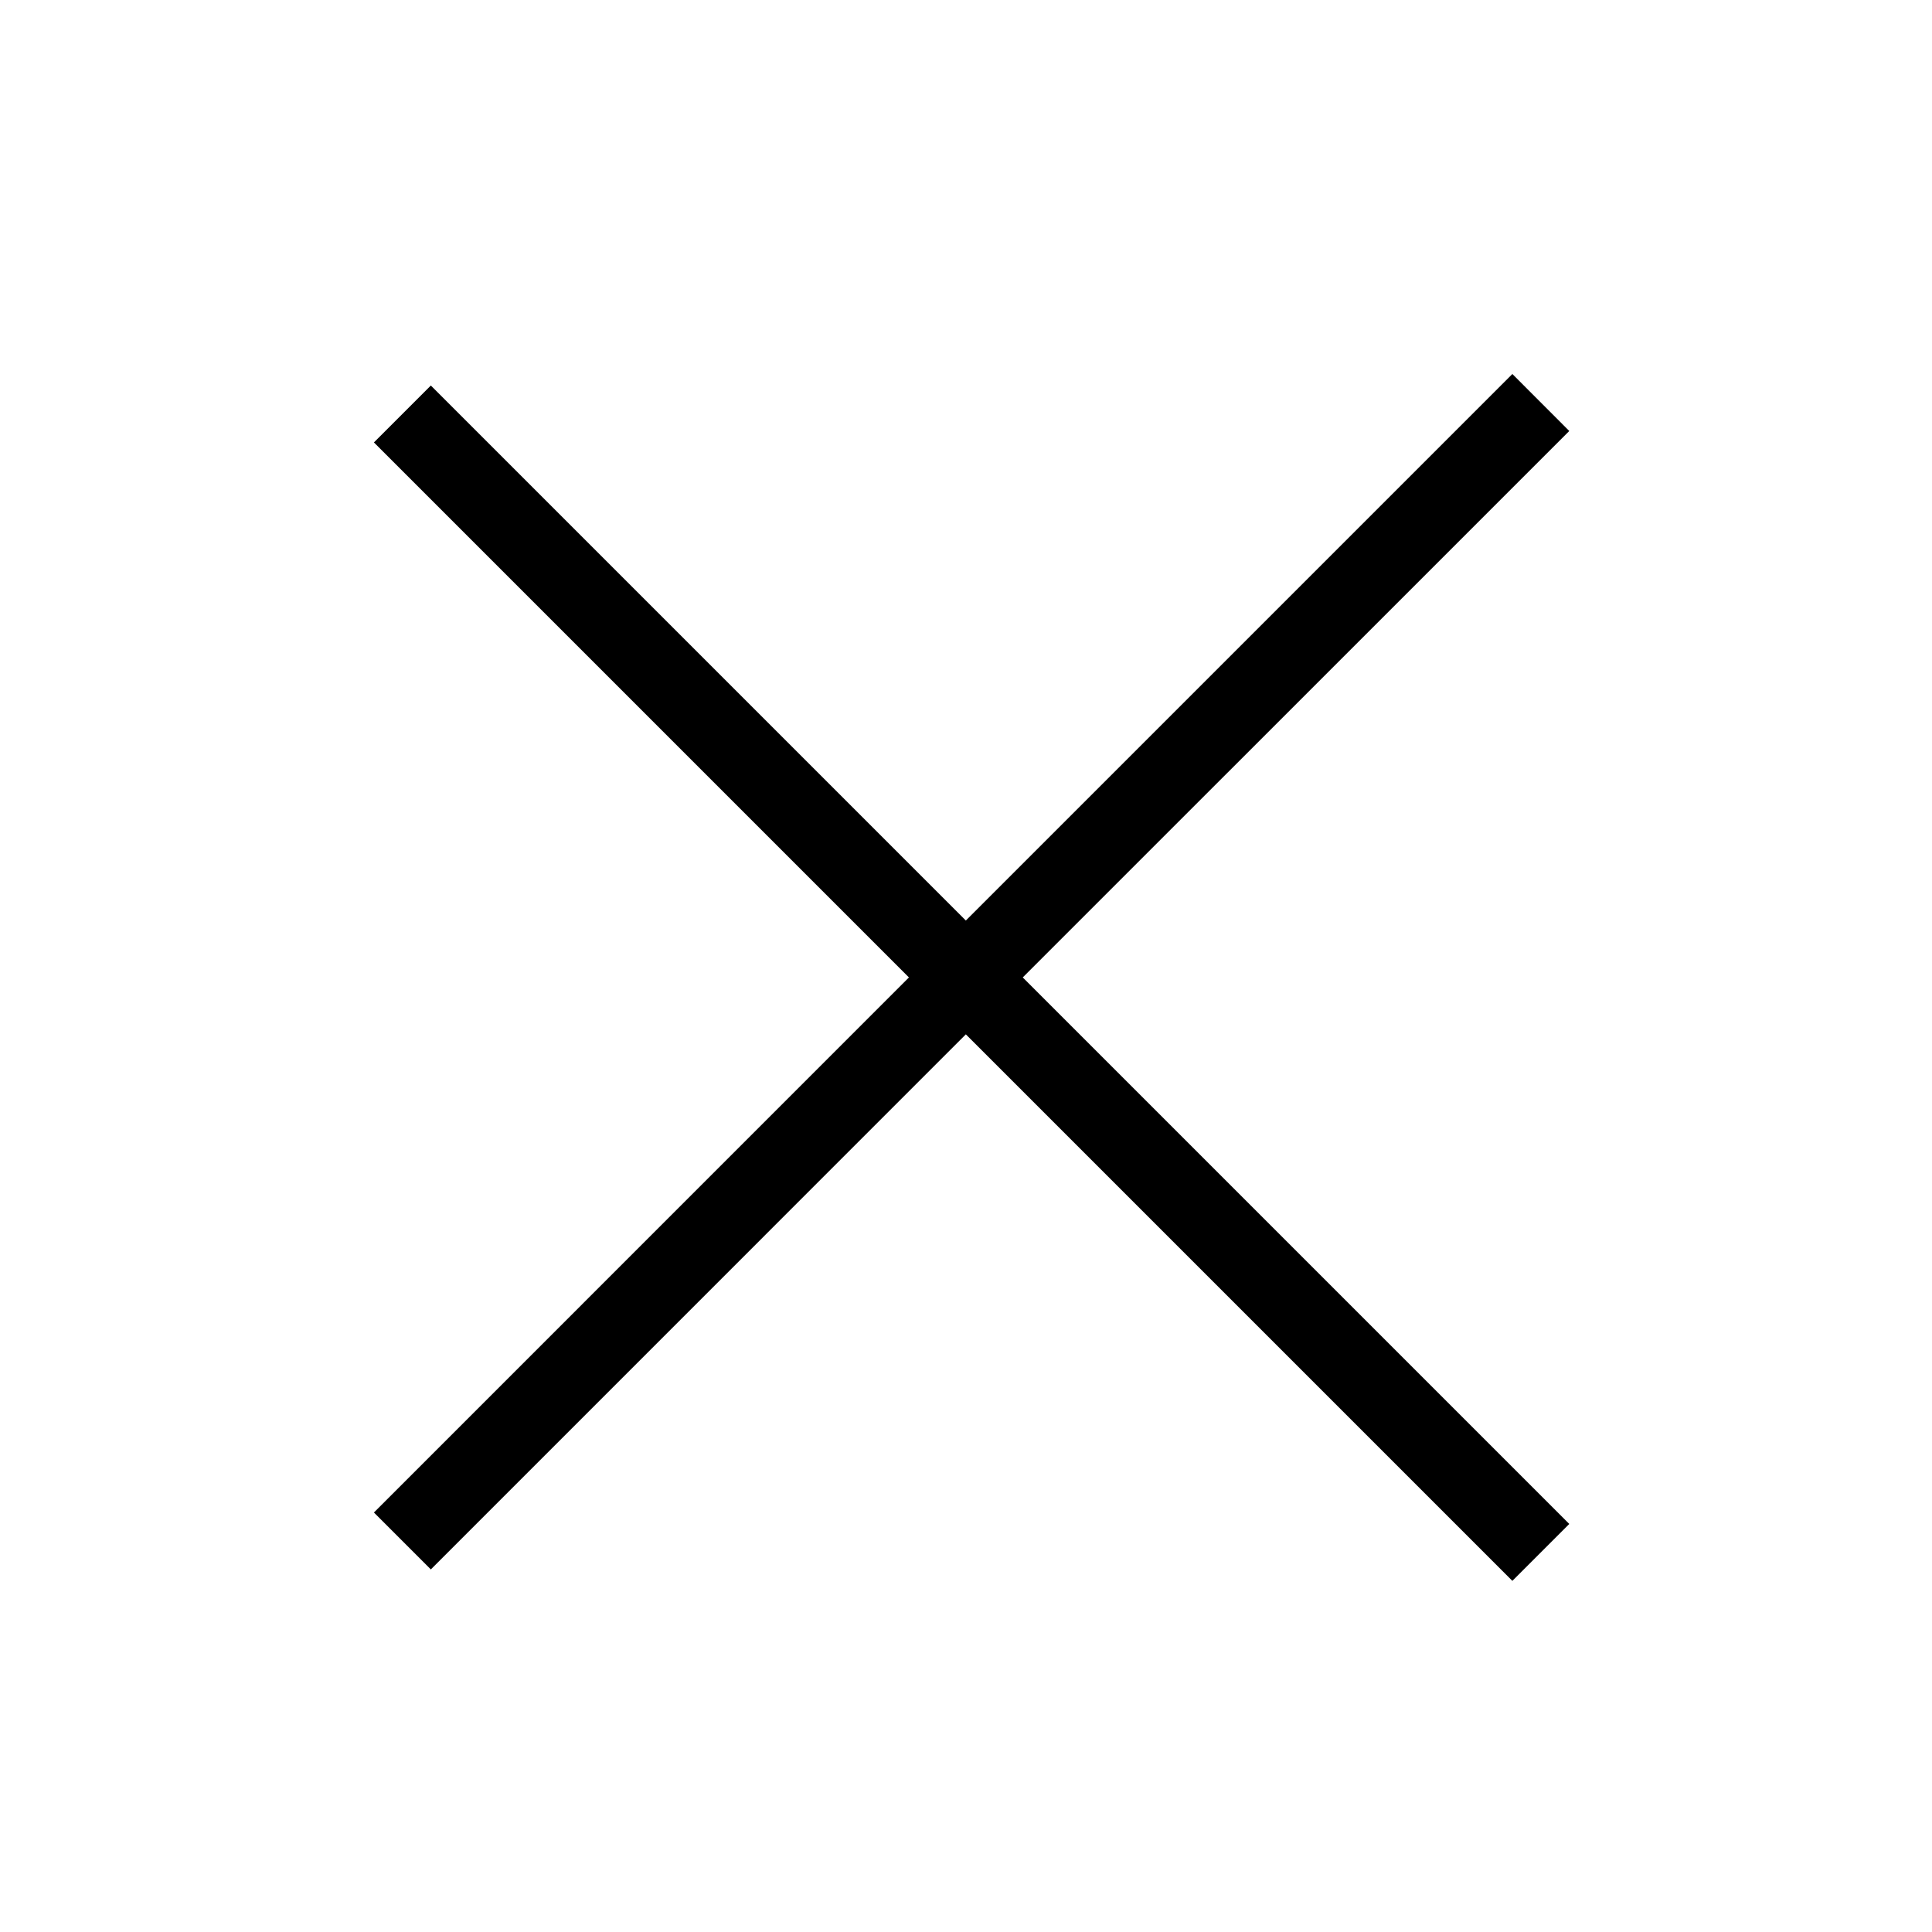 <svg viewBox="0 0 24 24" fill="currentColor" xmlns="http://www.w3.org/2000/svg">
<path fill-rule="evenodd" clip-rule="evenodd" d="M11.291 12.142L4.645 18.789L5.352 19.496L11.998 12.849L18.787 19.638L19.494 18.931L12.705 12.142L19.494 5.354L18.787 4.646L11.998 11.435L5.352 4.789L4.645 5.496L11.291 12.142Z" />
</svg>
